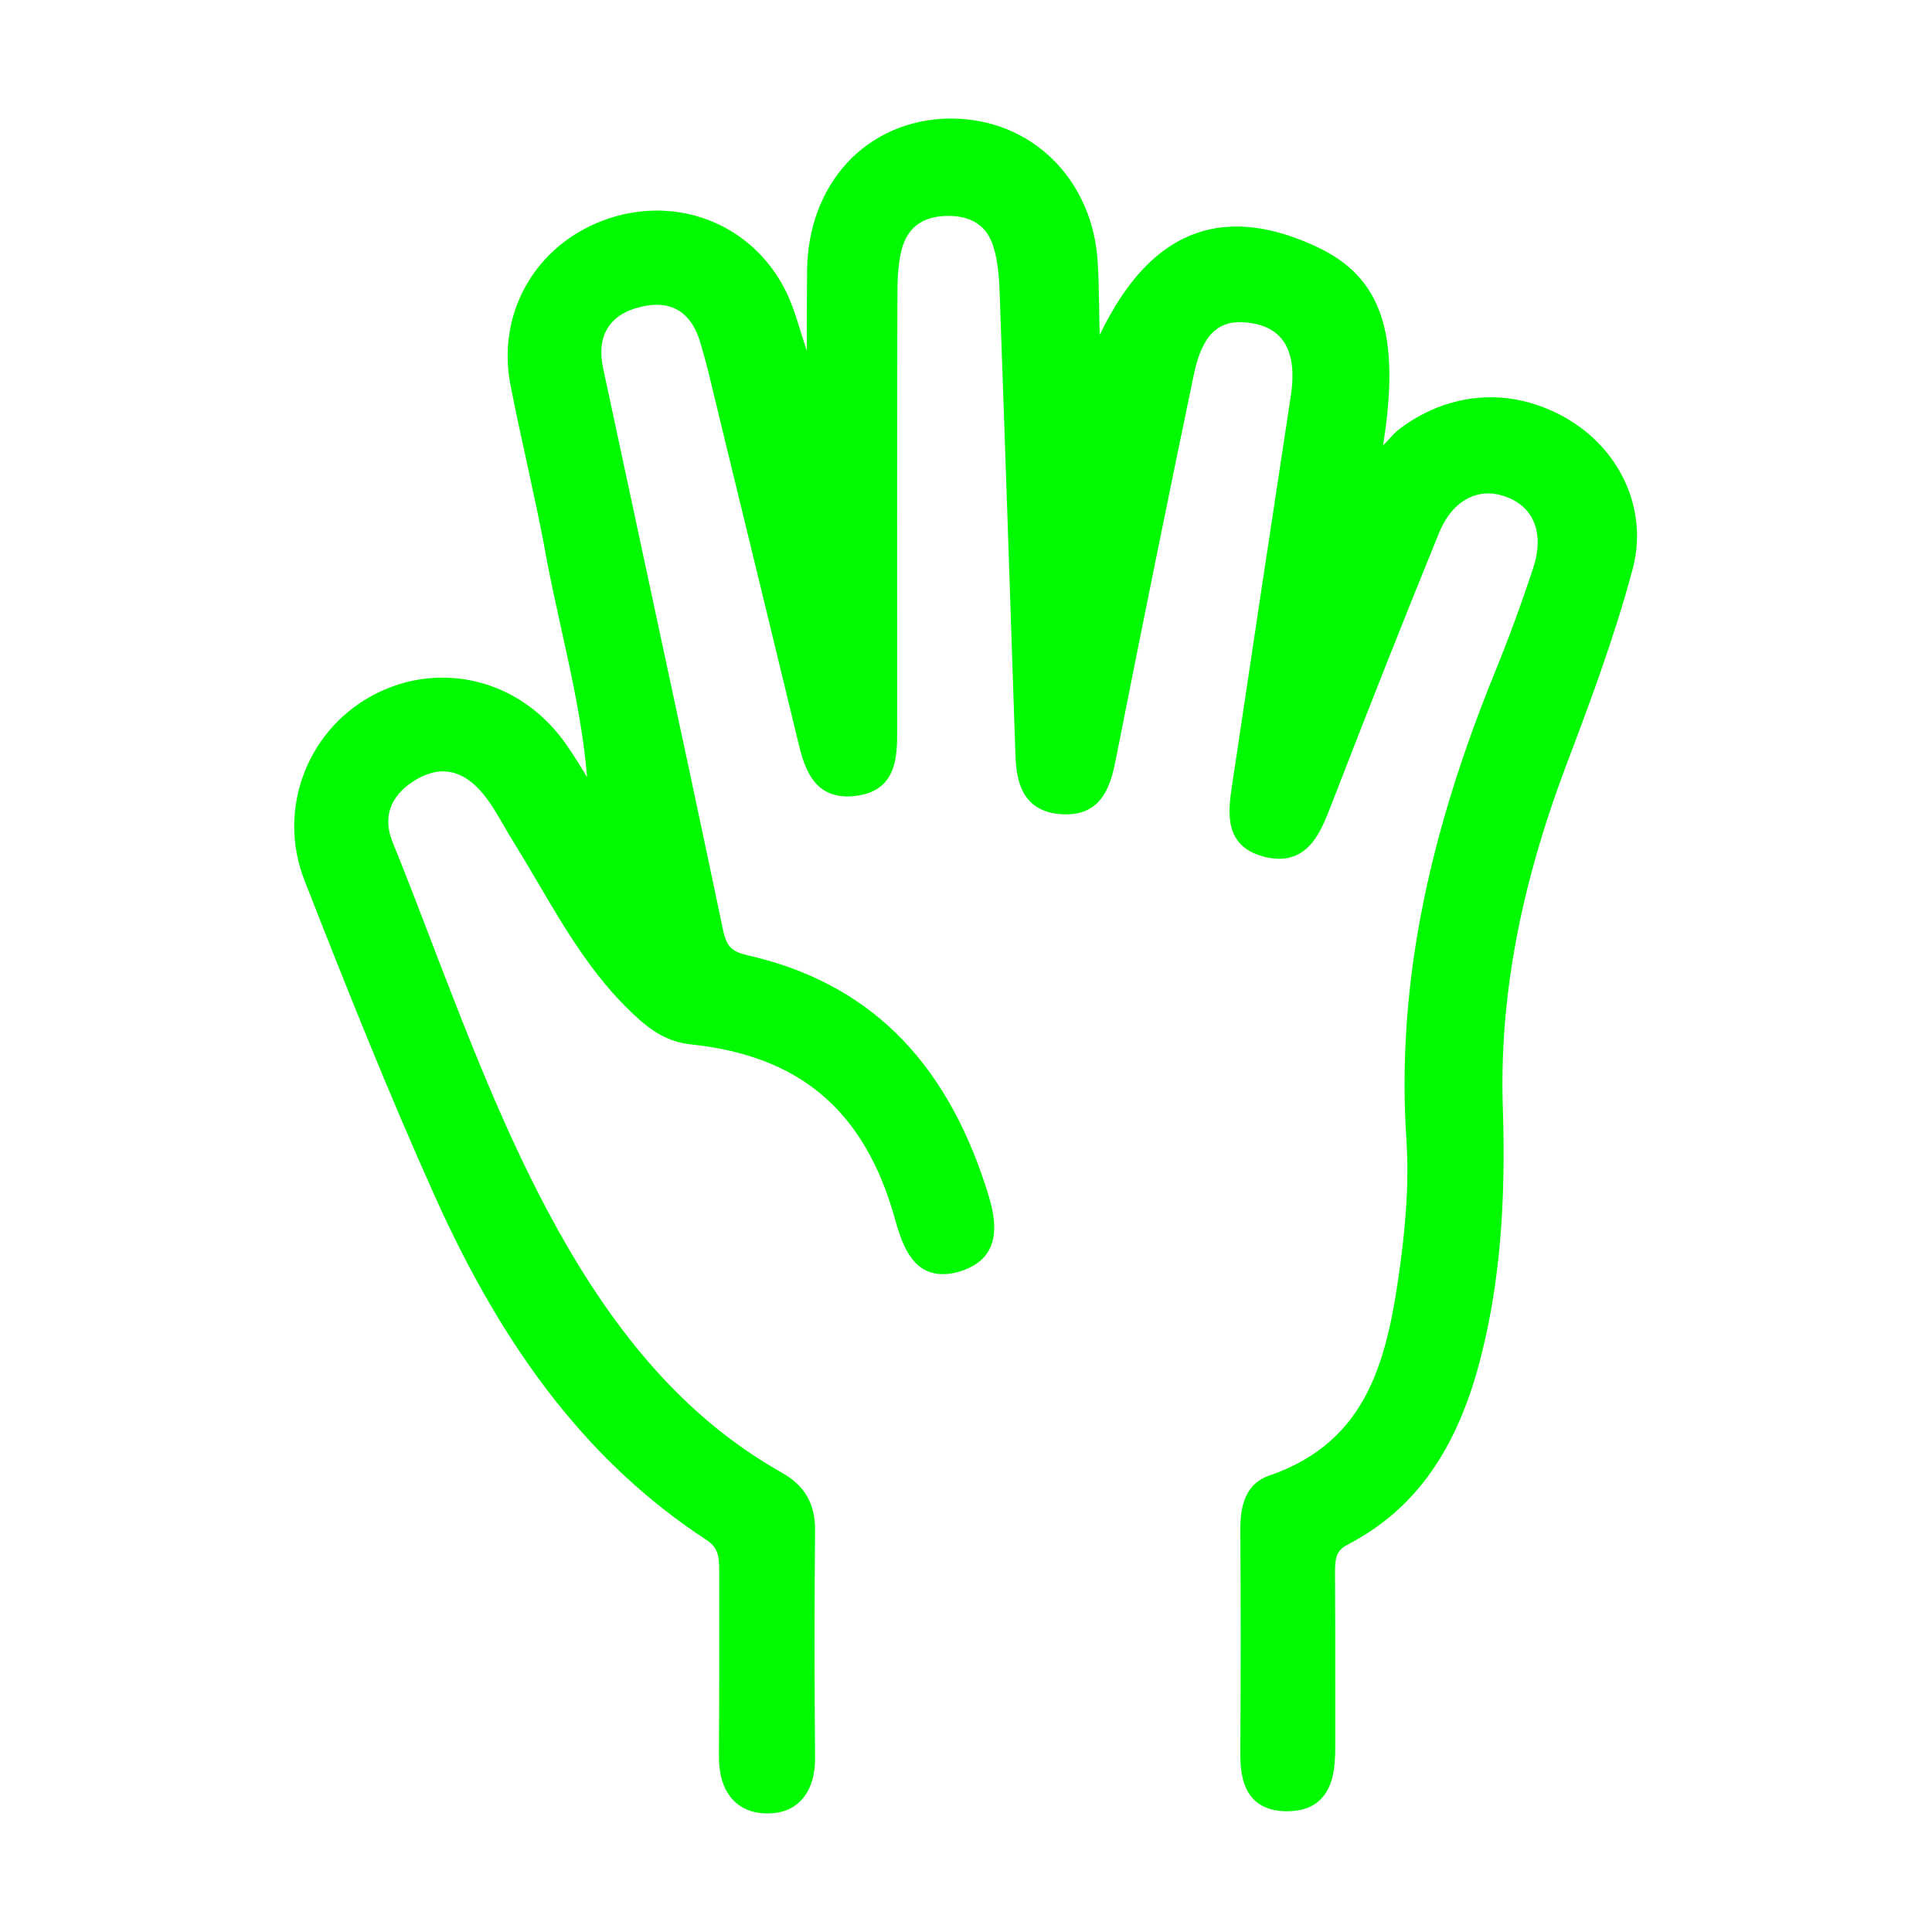 <svg xmlns="http://www.w3.org/2000/svg" xmlns:xlink="http://www.w3.org/1999/xlink" id="Capa_1" x="0px" y="0px" viewBox="0 0 800 800" 
style="enable-background:new 0 0 800 800;" xml:space="preserve"><style type="text/css">	.st0{fill:#00FA01;}</style>
<path class="st0" d="M650.3,174.2c-10.2-6.3-21.7-9.7-33-9.7c-13.5,0-26.6,4.6-37.9,13.2c-1.6,1.2-2.8,2.6-4.1,4 c-1,1.1-1.8,2-2.6,2.7c7.4-46.4-0.6-69.8-27.7-82.3c-11.8-5.5-22.9-8.3-33-8.3c-29.1,0-46,22.9-56.6,44.8c-0.2-4.3-0.2-8.5-0.3-12.7 c-0.1-6.1-0.2-11.9-0.6-17.8c-2.2-34.2-27.7-59-60.6-59c-0.5,0-1.1,0-1.6,0c-16.2,0.4-31,6.9-41.5,18.3 c-10.5,11.3-16.4,27.1-16.6,44.4c-0.1,11.1-0.1,22.5-0.1,33.4c-1-2.8-1.8-5.6-2.7-8.3c-0.9-2.9-1.8-5.9-2.9-8.9 c-8.6-24.8-30.8-40.8-56.5-40.8c-5.6,0-11.3,0.8-16.8,2.3c-31.6,8.9-50,38.4-43.8,70.1c2.1,10.6,4.4,21.3,6.7,31.7 c2.7,12.6,5.6,25.5,7.9,38.4c1.9,10.3,4.2,20.6,6.4,30.6c4.4,20,9,40.7,10.7,61.5c-2.6-4.3-5.3-8.7-8.2-12.9 c-12.3-18-31.2-28.3-51.8-28.3c-9.4,0-18.4,2.2-27,6.4c-13.7,6.8-24.4,18.4-30,32.7c-5.7,14.5-5.7,30.4,0,44.9 c17.3,44.2,34.5,87.4,53.9,130.6c29.8,66.4,65.5,111.6,112.3,142.3c5.6,3.6,5.5,7.6,5.5,14.2l0,0.2c0,10.5,0,21,0,31.5 c0,14.4,0,29.3-0.1,43.9c-0.1,14.7,7.3,23.5,19.8,23.6l0.3,0c5.7,0,10.3-1.7,13.7-5.2c4-4,6.1-10.3,6-18.1 c-0.3-31.9-0.3-63.5,0-93.8c0.1-11-4.2-18.6-13.6-23.9c-34.5-19.5-62.4-48.7-87.9-91.9c-23.6-40.2-40.5-84.3-56.9-126.9 c-5.3-13.9-10.8-28.3-16.5-42.3c-6-14.9,4.2-23,10.8-26.6c3.4-1.8,6.8-2.8,10-2.8c7.5,0,13.2,5.1,16.7,9.4c3.3,4,5.9,8.6,8.7,13.4 c1.2,2.1,2.5,4.3,3.8,6.4c3.5,5.7,7,11.5,10.3,17.2c11.1,18.9,22.6,38.4,39.3,54.1c7.2,6.8,14,11.5,24.1,12.6 c44.9,4.7,71.6,27.4,84.1,71.6c2.8,9.9,6.7,23.5,20,23.5c2,0,4.3-0.3,6.6-1c6-1.7,10.3-4.8,12.6-9.1c4-7.6,1.5-17.3-1.3-25.8 c-17.2-53.5-49.4-84.9-98.6-96.1c-6-1.4-8.7-3.1-10.2-10c-9.4-45-19.2-90.6-28.7-134.8c-6.9-32.3-14.1-65.7-21.1-98.5 c-2.8-13.2,2.7-22.2,15.5-25.2c2.4-0.6,4.6-0.9,6.7-0.9c9.1,0,15.3,5.5,18.3,16.4c0.3,1.2,0.7,2.3,1,3.5c0.7,2.3,1.3,4.7,1.9,7 l7,28.9c9.9,40.8,20.2,82.9,30.2,124.4c2.4,9.9,5.6,23.4,20.7,23.4c1.2,0,2.4-0.1,3.7-0.3c16.8-2.2,16.8-16.6,16.8-27v-0.4 c0-55.7-0.1-118.8,0.1-180.3c0-6.4,0.3-13.1,1.9-19c2.5-8.8,8.8-13.3,18.8-13.4l0.4,0c9.8,0,16.1,4.3,18.7,12.9 c2,6.5,2.4,13.9,2.6,20.9c2.3,64.1,4.4,127.7,6.4,187.5c0.3,9.3,0.8,24.8,18.4,26.4c0.9,0.1,1.8,0.1,2.7,0.1 c16,0,18.8-13.9,20.8-24.1c11.2-56.7,21.7-108.4,32.1-158.3c4-19,12.3-21.4,19.2-21.4c1.6,0,3.4,0.2,5.2,0.5 c13.1,2.3,18.4,12.4,15.7,30c-7.9,51.7-15.8,104.2-23.4,155.1l-0.9,5.9c-1.6,10.8-3.9,25.5,13.4,29.9c2.1,0.5,4.1,0.8,6,0.8 c13,0,17.6-12.1,21.1-20.9c16-41.4,30.8-78.8,45.2-114.1c4.2-10.3,11.6-16.3,20.4-16.3c2.4,0,4.8,0.5,7.3,1.4 c11.7,4.3,15.9,15.3,11.3,29.4c-4.8,14.6-10.1,29-15.7,42.8c-29.2,71.6-40.9,133.4-36.8,194.6c0.9,14.1,0.2,29.6-2.3,48.9 c-5.3,40.6-13,75.3-54.5,89.6c-12.1,4.1-12,17.1-12,23.3c0.2,28.7,0.2,59,0,90.1c-0.1,8.2-0.2,25.3,18.9,25.6l0.5,0 c6,0,10.7-1.7,13.9-5c5.3-5.3,6-13.8,6-21.5c0-9.3,0-18.6,0-27.9c0-14.4,0-29.3-0.1-43.9c0-6.2,0.2-9.5,5.2-12.1 c28.2-14.6,45.9-39.8,55.6-79.3c7.3-29.4,10-61.6,8.7-101.4c-1.5-44.6,6.9-90.4,25.6-140.3l0.7-1.9c9.8-25.9,19.8-52.7,27.1-79.8 C682.7,212.9,672.2,187.8,650.3,174.2z"></path></svg>